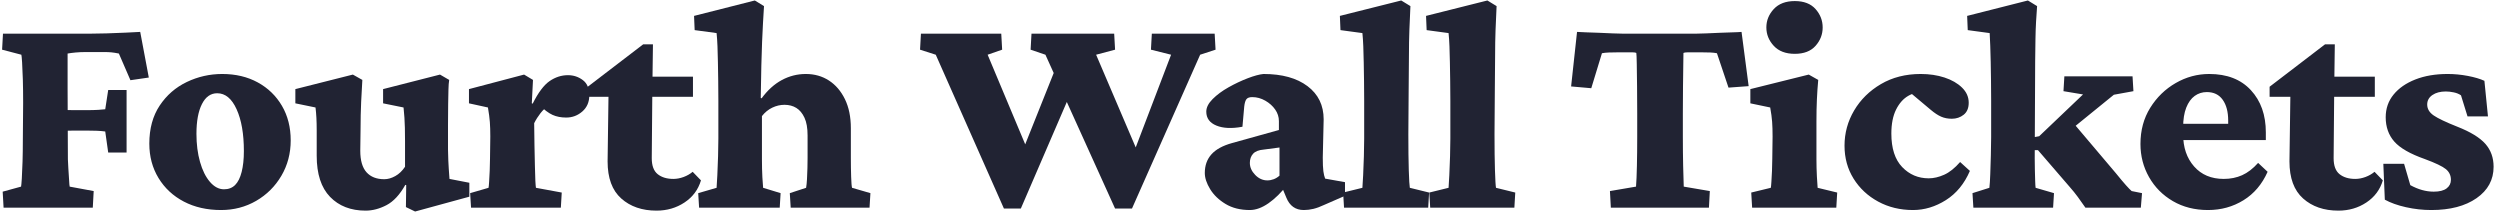 <svg xmlns="http://www.w3.org/2000/svg" width="313" height="27" viewBox="0 0 313 27">
  <g fill="#212333" transform="translate(.262 .06)">
    <path d="M.186 25.939L.074 23.936 2.375 23.305C2.4 23.206 2.431 22.872 2.468 22.303 2.505 21.734 2.536 21.022 2.561 20.169 2.585 19.315 2.598 18.419 2.598 17.479L2.635 12.766C2.635 11.727 2.622 10.774 2.598 9.908 2.573 9.042 2.542 8.325 2.505 7.756 2.468 7.187 2.437 6.865 2.412 6.791L0 6.16.111 4.156 10.947 4.156C11.541 4.156 12.252 4.144 13.081 4.119 13.91 4.094 14.714 4.063 15.493 4.026 16.272 3.989 16.872 3.958 17.293 3.934L18.369 9.648 16.068 9.982 14.621 6.643C14.25 6.568 13.935 6.519 13.675 6.494 13.415 6.469 13.137 6.457 12.84 6.457L10.465 6.457C10.02 6.457 9.599 6.476 9.203 6.513 8.807 6.55 8.473 6.593 8.201 6.643 8.201 6.791 8.201 6.915 8.201 7.014 8.201 7.113 8.201 7.292 8.201 7.552 8.201 7.812 8.201 8.214 8.201 8.758 8.201 9.302 8.201 10.069 8.201 11.059L8.238 19.891C8.238 20.138 8.257 20.509 8.294 21.004 8.331 21.499 8.362 21.981 8.387 22.451 8.411 22.921 8.436 23.206 8.461 23.305L11.467 23.861 11.355 25.939.186 25.939zM13.285 19.037L12.914 16.402C12.568 16.353 12.19 16.322 11.782 16.31 11.374 16.297 11.009 16.291 10.688 16.291L8.906 16.291C8.411 16.291 7.966 16.31 7.57 16.347 7.174 16.384 6.865 16.415 6.643 16.439L6.643 13.582C6.89 13.607 7.212 13.638 7.607 13.675 8.003 13.712 8.436 13.73 8.906 13.73L10.688 13.73C11.182 13.73 11.634 13.718 12.042 13.693 12.45 13.669 12.741 13.644 12.914 13.619L13.285 11.207 15.586 11.207 15.586 19.037 13.285 19.037zM27.413 26.236C25.657 26.236 24.104 25.884 22.756 25.179 21.408 24.474 20.35 23.49 19.583 22.229 18.816 20.967 18.433 19.532 18.433 17.924 18.433 16.044 18.866 14.454 19.732 13.155 20.597 11.856 21.729 10.873 23.127 10.205 24.525 9.537 26.003 9.203 27.562 9.203 29.244 9.203 30.728 9.556 32.015 10.261 33.301 10.966 34.309 11.943 35.039 13.192 35.769 14.442 36.134 15.883 36.134 17.516 36.134 19.148 35.744 20.627 34.965 21.95 34.186 23.274 33.134 24.319 31.811 25.086 30.487 25.853 29.021 26.236 27.413 26.236zM27.784 23.639C28.353 23.639 28.817 23.459 29.176 23.101 29.535 22.742 29.807 22.198 29.992 21.468 30.178 20.738 30.271 19.866 30.271 18.852 30.271 16.699 29.968 14.955 29.361 13.619 28.755 12.283 27.945 11.615 26.931 11.615 26.114 11.615 25.477 12.067 25.02 12.97 24.562 13.873 24.333 15.116 24.333 16.699 24.333 17.986 24.482 19.155 24.778 20.206 25.075 21.257 25.49 22.092 26.022 22.711 26.554 23.329 27.141 23.639 27.784 23.639zM56.014 22.34L58.5 22.822 58.5 24.566 51.709 26.422 50.559 25.865 50.596 23.119 50.485 23.082C49.792 24.319 49.006 25.166 48.128 25.624 47.25 26.082 46.378 26.311 45.512 26.311 43.657 26.311 42.172 25.735 41.059 24.585 39.946 23.435 39.389 21.721 39.389 19.445L39.389 16.291C39.389 15.697 39.377 15.165 39.352 14.695 39.327 14.225 39.29 13.792 39.241 13.396L36.717 12.877 36.717 11.096 43.916 9.277 45.104 9.945C45.054 10.663 45.005 11.578 44.955 12.691 44.906 13.805 44.881 14.918 44.881 16.031L44.844 18.814C44.844 20.027 45.104 20.924 45.623 21.505 46.143 22.086 46.885 22.377 47.85 22.377 48.295 22.377 48.753 22.247 49.223 21.987 49.693 21.728 50.101 21.338 50.448 20.818L50.448 17.627C50.448 16.959 50.441 16.396 50.429 15.938 50.417 15.481 50.398 15.06 50.373 14.677 50.349 14.293 50.311 13.867 50.262 13.396L47.701 12.877 47.701 11.096 54.826 9.277 55.977 9.945C55.927 10.242 55.896 10.644 55.884 11.151 55.872 11.659 55.859 12.277 55.847 13.007 55.835 13.737 55.828 14.596 55.828 15.586L55.828 18.666C55.828 18.988 55.841 19.439 55.866 20.021 55.89 20.602 55.94 21.375 56.014 22.34zM58.712 25.939L58.601 24.121 60.902 23.453C60.927 23.354 60.951 23.101 60.976 22.692 61.001 22.284 61.025 21.82 61.05 21.301 61.075 20.781 61.087 20.286 61.087 19.816L61.124 17.033C61.124 16.34 61.106 15.741 61.069 15.233 61.032 14.726 60.951 14.114 60.828 13.396L58.453 12.877 58.453 11.096 65.355 9.277 66.468 9.945 66.32 12.877 66.431 12.914C67.124 11.529 67.829 10.589 68.546 10.094 69.264 9.599 70.031 9.352 70.847 9.352 71.54 9.352 72.158 9.556 72.703 9.964 73.247 10.372 73.519 11.009 73.519 11.875 73.519 12.716 73.228 13.39 72.647 13.897 72.066 14.405 71.391 14.658 70.624 14.658 69.981 14.658 69.412 14.547 68.917 14.324 68.423 14.102 67.866 13.681 67.247 13.062L68.472 13.137C68.076 13.384 67.724 13.706 67.414 14.102 67.105 14.497 66.839 14.918 66.617 15.363L66.654 18.146C66.678 19.136 66.697 20.008 66.709 20.763 66.722 21.517 66.74 22.123 66.765 22.581 66.79 23.039 66.815 23.329 66.839 23.453L70.068 24.047 69.956 25.939 58.712 25.939z"/>
    <path d="M87.499,22.525 C87.152,23.688 86.466,24.61 85.439,25.29 C84.412,25.97 83.243,26.311 81.932,26.311 C80.126,26.311 78.654,25.803 77.516,24.789 C76.378,23.775 75.809,22.229 75.809,20.15 L75.92,12.061 L73.323,12.061 L73.323,10.799 L80.262,5.492 L81.487,5.492 L81.413,11.059 L81.338,19.742 C81.338,20.682 81.586,21.35 82.081,21.746 C82.575,22.142 83.231,22.34 84.047,22.34 C84.468,22.34 84.895,22.259 85.328,22.099 C85.761,21.938 86.138,21.721 86.46,21.449 L87.499,22.525 Z M79.594,12.061 L79.594,9.537 L86.497,9.537 L86.497,12.061 L79.594,12.061 Z"/>
    <path d="M87.265 25.939L87.154 24.121 89.455 23.453C89.48 23.132 89.51 22.606 89.548 21.876 89.585 21.146 89.616 20.354 89.64 19.501 89.665 18.647 89.677 17.911 89.677 17.293L89.677 12.58C89.677 11.714 89.671 10.879 89.659 10.075 89.647 9.271 89.634 8.504 89.622 7.774 89.609 7.045 89.591 6.364 89.566 5.733 89.541 5.103 89.504 4.552 89.455 4.082L86.709 3.711 86.634 1.93 94.242 0 95.392.705C95.343 1.447 95.3 2.171 95.262 2.876 95.225 3.581 95.188 4.354 95.151 5.195 95.114 6.036 95.083 7.02 95.058 8.146 95.034 9.271 95.009 10.626 94.984 12.209L95.095 12.246C95.838 11.232 96.679 10.471 97.619 9.964 98.559 9.457 99.561 9.203 100.625 9.203 101.713 9.203 102.678 9.475 103.519 10.02 104.36 10.564 105.028 11.343 105.523 12.357 106.018 13.372 106.265 14.584 106.265 15.994L106.265 19.742C106.265 20.559 106.278 21.338 106.302 22.08 106.327 22.822 106.364 23.28 106.414 23.453L108.715 24.121 108.603 25.939 98.732 25.939 98.621 24.121 100.662 23.453C100.711 23.181 100.748 22.822 100.773 22.377 100.798 21.932 100.816 21.462 100.829 20.967 100.841 20.472 100.847 20.051 100.847 19.705L100.847 16.885C100.847 15.969 100.717 15.233 100.458 14.677 100.198 14.12 99.858 13.712 99.437 13.452 99.017 13.192 98.522 13.062 97.953 13.062 97.433 13.062 96.926 13.18 96.431 13.415 95.937 13.65 95.504 14.003 95.133 14.473L95.133 19.891C95.133 20.707 95.151 21.455 95.188 22.136 95.225 22.816 95.256 23.255 95.281 23.453L97.47 24.121 97.359 25.939 87.265 25.939zM133.854 11.43L127.545 26.051 125.43 26.051 116.895 6.791 114.928 6.16 115.039 4.156 125.096 4.156 125.207 6.16 123.389 6.791 129.178 20.596 127.062 20.596 132.072 8.053 133.854 11.43zM139.346 26.051L130.625 6.791 128.77 6.16 128.881 4.156 139.234 4.156 139.346 6.16 136.971 6.791 142.871 20.596 141.09 20.596 146.359 6.791 143.836 6.16 143.947 4.156 151.814 4.156 151.926 6.16 149.996 6.791 141.461 26.051 139.346 26.051zM156.22 26.236C155.032 26.236 154.018 25.983 153.177 25.476 152.336 24.968 151.693 24.35 151.247 23.62 150.802 22.89 150.579 22.216 150.579 21.598 150.579 20.658 150.858 19.878 151.414 19.26 151.971 18.641 152.831 18.171 153.993 17.85L159.857 16.217 159.857 15.104C159.857 14.584 159.702 14.102 159.393 13.656 159.083 13.211 158.669 12.84 158.15 12.543 157.63 12.246 157.086 12.098 156.517 12.098 156.17 12.098 155.929 12.184 155.793 12.357 155.657 12.531 155.564 12.84 155.515 13.285L155.292 15.809C153.956 16.056 152.868 16.007 152.027 15.66 151.185 15.314 150.765 14.732 150.765 13.916 150.765 13.396 151.031 12.871 151.563 12.339 152.095 11.807 152.756 11.318 153.548 10.873 154.34 10.428 155.138 10.05 155.942 9.741 156.746 9.432 157.407 9.253 157.927 9.203 160.252 9.203 162.089 9.71 163.438 10.725 164.786 11.739 165.46 13.124 165.46 14.881L165.349 19.668C165.349 20.435 165.374 21.004 165.423 21.375 165.472 21.746 165.547 22.055 165.646 22.303L168.132 22.748 168.132 24.455 165.497 25.605C165.027 25.828 164.588 25.989 164.18 26.088 163.772 26.187 163.37 26.236 162.974 26.236 161.935 26.236 161.205 25.717 160.784 24.678L160.042 22.896 160.896 23.082C160.153 24.047 159.374 24.814 158.558 25.383 157.741 25.952 156.962 26.236 156.22 26.236zM158.409 22.525C158.681 22.525 158.947 22.476 159.207 22.377 159.467 22.278 159.708 22.13 159.931 21.932L159.931 18.406 157.964 18.666C157.346 18.715 156.9 18.889 156.628 19.186 156.356 19.482 156.22 19.866 156.22 20.336 156.22 20.88 156.443 21.381 156.888 21.839 157.333 22.297 157.84 22.525 158.409 22.525z"/>
    <path d="M168.01 25.939L167.899 24.047 170.311 23.453C170.336 23.132 170.366 22.606 170.404 21.876 170.441 21.146 170.472 20.354 170.496 19.501 170.521 18.647 170.533 17.911 170.533 17.293L170.533 12.543C170.533 11.727 170.527 10.916 170.515 10.112 170.503 9.308 170.49 8.535 170.478 7.793 170.465 7.051 170.447 6.364 170.422 5.733 170.397 5.103 170.36 4.552 170.311 4.082L167.565 3.711 167.491 1.93 175.172 0 176.323.705C176.273 1.719 176.23 2.715 176.193 3.692 176.156 4.67 176.137 5.764 176.137 6.977 176.137 8.189 176.125 9.698 176.1 11.504L176.063 16.736C176.063 18.567 176.081 20.076 176.118 21.264 176.156 22.451 176.199 23.181 176.248 23.453L178.66 24.047 178.549 25.939 168.01 25.939zM178.798 25.939L178.687 24.047 181.099 23.453C181.124 23.132 181.155 22.606 181.192 21.876 181.229 21.146 181.26 20.354 181.285 19.501 181.309 18.647 181.322 17.911 181.322 17.293L181.322 12.543C181.322 11.727 181.316 10.916 181.303 10.112 181.291 9.308 181.278 8.535 181.266 7.793 181.254 7.051 181.235 6.364 181.21 5.733 181.186 5.103 181.149 4.552 181.099 4.082L178.353 3.711 178.279 1.93 185.96 0 187.111.705C187.061 1.719 187.018 2.715 186.981 3.692 186.944 4.67 186.925 5.764 186.925 6.977 186.925 8.189 186.913 9.698 186.888 11.504L186.851 16.736C186.851 18.567 186.87 20.076 186.907 21.264 186.944 22.451 186.987 23.181 187.037 23.453L189.449 24.047 189.337 25.939 178.798 25.939zM217.779 3.934L218.67 10.725 216.146 10.91 214.699 6.605C214.452 6.556 214.179 6.525 213.883 6.513 213.586 6.5 213.252 6.494 212.881 6.494L211.693 6.494C211.47 6.494 211.242 6.494 211.007 6.494 210.772 6.494 210.605 6.519 210.506 6.568 210.506 6.717 210.499 7.181 210.487 7.96 210.475 8.739 210.462 9.673 210.45 10.762 210.438 11.85 210.431 12.976 210.431 14.139L210.431 17.07C210.431 18.382 210.444 19.594 210.468 20.707 210.493 21.82 210.518 22.686 210.543 23.305L213.808 23.861 213.697 25.939 201.414 25.939 201.302 23.861 204.568 23.305C204.618 22.686 204.655 21.82 204.679 20.707 204.704 19.594 204.717 18.382 204.717 17.07L204.717 14.139C204.717 12.976 204.71 11.85 204.698 10.762 204.686 9.673 204.673 8.739 204.661 7.96 204.648 7.181 204.63 6.717 204.605 6.568 204.531 6.519 204.376 6.494 204.141 6.494 203.906 6.494 203.677 6.494 203.455 6.494L202.23 6.494C201.859 6.494 201.507 6.5 201.173 6.513 200.839 6.525 200.548 6.556 200.301 6.605L198.965 10.984 196.441 10.762 197.183 3.934C197.455 3.958 197.839 3.977 198.334 3.989 198.828 4.002 199.367 4.02 199.948 4.045 200.529 4.07 201.092 4.094 201.636 4.119 202.181 4.144 202.626 4.156 202.972 4.156L212.027 4.156C212.373 4.156 212.819 4.144 213.363 4.119 213.907 4.094 214.47 4.07 215.051 4.045 215.633 4.02 216.171 4.002 216.666 3.989 217.161 3.977 217.532 3.958 217.779 3.934zM219.104 25.939L218.993 24.047 221.442 23.453C221.467 23.354 221.492 23.107 221.516 22.711 221.541 22.315 221.566 21.857 221.591 21.338 221.615 20.818 221.628 20.311 221.628 19.816L221.665 17.033C221.665 16.316 221.646 15.703 221.609 15.196 221.572 14.689 221.492 14.089 221.368 13.396L218.882 12.877 218.882 11.096 226.192 9.277 227.38 9.945C227.306 10.762 227.25 11.578 227.213 12.395 227.176 13.211 227.157 14.126 227.157 15.141L227.157 19.891C227.157 20.583 227.176 21.301 227.213 22.043 227.25 22.785 227.281 23.255 227.306 23.453L229.755 24.047 229.643 25.939 219.104 25.939zM224.448 6.68C223.31 6.68 222.432 6.346 221.813 5.678 221.195 5.01 220.886 4.243 220.886 3.377 220.886 2.511 221.195 1.744 221.813 1.076 222.432.408 223.31.074 224.448.074 225.586.074 226.452.408 227.046 1.076 227.64 1.744 227.936 2.511 227.936 3.377 227.936 4.243 227.64 5.01 227.046 5.678 226.452 6.346 225.586 6.68 224.448 6.68zM239.244 26.236C237.636 26.236 236.183 25.884 234.884 25.179 233.585 24.474 232.558 23.515 231.804 22.303 231.049 21.09 230.672 19.717 230.672 18.184 230.672 16.6 231.074 15.128 231.878 13.768 232.682 12.407 233.801 11.306 235.236 10.465 236.671 9.624 238.329 9.203 240.209 9.203 241.298 9.203 242.293 9.352 243.196 9.648 244.099 9.945 244.829 10.366 245.386 10.91 245.942 11.454 246.221 12.085 246.221 12.803 246.221 13.471 246.01 13.972 245.59 14.306 245.169 14.64 244.674 14.807 244.105 14.807 243.611 14.807 243.165 14.72 242.77 14.547 242.374 14.374 241.941 14.089 241.471 13.693L238.465 11.17 240.58 11.578C239.937 11.454 239.3 11.572 238.669 11.931 238.038 12.289 237.525 12.865 237.129 13.656 236.733 14.448 236.535 15.45 236.535 16.662 236.535 18.518 236.987 19.915 237.89 20.855 238.793 21.796 239.9 22.266 241.211 22.266 241.829 22.266 242.473 22.117 243.141 21.82 243.809 21.523 244.477 20.992 245.145 20.225L246.369 21.338C245.676 22.946 244.674 24.164 243.363 24.993 242.052 25.822 240.679 26.236 239.244 26.236zM246.804 25.939L246.693 24.121 248.808 23.453C248.857 23.057 248.894 22.488 248.919 21.746 248.944 21.004 248.969 20.212 248.993 19.371 249.018 18.53 249.03 17.775 249.03 17.107L249.03 12.543C249.03 11.677 249.024 10.842 249.012 10.038 248.999 9.234 248.987 8.461 248.975 7.719 248.962 6.977 248.944 6.302 248.919 5.696 248.894 5.09 248.87 4.552 248.845 4.082L246.099 3.711 246.025 1.93 253.632 0 254.782.705C254.733 1.373 254.69 2.029 254.652 2.672 254.615 3.315 254.591 4.026 254.578 4.806 254.566 5.585 254.554 6.519 254.541 7.607 254.529 8.696 254.523 10.032 254.523 11.615L254.485 19.742C254.485 20.212 254.492 20.701 254.504 21.208 254.516 21.715 254.529 22.173 254.541 22.581 254.554 22.989 254.572 23.28 254.597 23.453L256.898 24.121 256.786 25.939 246.804 25.939zM267.771 25.939L260.831 25.939C260.51 25.469 260.194 25.024 259.885 24.604 259.576 24.183 259.235 23.762 258.864 23.342L254.894 18.74 254.04 18.74 254.04 17.182 255.042 16.996 260.534 11.764 258.085 11.355 258.196 9.5 266.732 9.5 266.843 11.355 264.394 11.801 258.456 16.625 258.902 14.844 264.653 21.635C265.173 22.278 265.594 22.779 265.915 23.138 266.237 23.496 266.472 23.738 266.62 23.861L267.919 24.121 267.771 25.939zM276.184 26.236C274.526 26.236 273.06 25.865 271.786 25.123 270.512 24.381 269.517 23.379 268.799 22.117 268.082 20.855 267.723 19.47 267.723 17.961 267.723 16.254 268.131 14.745 268.948 13.434 269.764 12.122 270.828 11.09 272.139 10.335 273.45 9.58 274.848 9.203 276.332 9.203 278.559 9.203 280.297 9.877 281.546 11.226 282.796 12.574 283.42 14.337 283.42 16.514L283.42 17.479 272.584 17.479 272.584 15.438 279.375 15.438 278.707 16.477 278.707 15.029C278.707 13.941 278.478 13.075 278.021 12.432 277.563 11.788 276.901 11.467 276.035 11.467 275.466 11.467 274.959 11.628 274.514 11.949 274.069 12.271 273.716 12.759 273.456 13.415 273.197 14.071 273.067 14.893 273.067 15.883L273.067 16.773C273.067 18.406 273.524 19.742 274.44 20.781 275.355 21.82 276.592 22.34 278.151 22.34 278.992 22.34 279.759 22.185 280.451 21.876 281.144 21.567 281.812 21.053 282.455 20.336L283.643 21.449C282.95 23.008 281.942 24.195 280.618 25.012 279.295 25.828 277.817 26.236 276.184 26.236zM298.068 22.525C297.721 23.688 297.035 24.61 296.008 25.29 294.982 25.97 293.813 26.311 292.501 26.311 290.695 26.311 289.223 25.803 288.085 24.789 286.947 23.775 286.378 22.229 286.378 20.15L286.49 12.061 283.892 12.061 283.892 10.799 290.831 5.492 292.056 5.492 291.982 11.059 291.908 19.742C291.908 20.682 292.155 21.35 292.65 21.746 293.145 22.142 293.8 22.34 294.617 22.34 295.037 22.34 295.464 22.259 295.897 22.099 296.33 21.938 296.707 21.721 297.029 21.449L298.068 22.525zM290.164 12.061L290.164 9.537 297.066 9.537 297.066 12.061 290.164 12.061zM304.143 26.236C303.079 26.236 302.022 26.119 300.97 25.884 299.919 25.649 299.034 25.333 298.317 24.938L298.131 20.447 300.729 20.447 301.508 23.119C302.498 23.663 303.475 23.936 304.44 23.936 305.157 23.936 305.696 23.799 306.054 23.527 306.413 23.255 306.592 22.896 306.592 22.451 306.592 21.907 306.382 21.462 305.961 21.115 305.541 20.769 304.663 20.348 303.327 19.854 301.496 19.21 300.222 18.48 299.504 17.664 298.787 16.848 298.428 15.833 298.428 14.621 298.428 13.533 298.756 12.586 299.412 11.782 300.067 10.978 300.976 10.347 302.139 9.89 303.302 9.432 304.65 9.203 306.184 9.203 307.025 9.203 307.866 9.284 308.708 9.444 309.549 9.605 310.241 9.809 310.786 10.057L311.231 14.51 308.67 14.51 307.854 11.875C307.607 11.702 307.304 11.578 306.945 11.504 306.586 11.43 306.258 11.393 305.961 11.393 305.269 11.393 304.706 11.541 304.273 11.838 303.84 12.135 303.624 12.531 303.624 13.025 303.624 13.57 303.896 14.027 304.44 14.398 304.984 14.77 305.974 15.24 307.409 15.809 309.042 16.452 310.204 17.163 310.897 17.942 311.59 18.722 311.936 19.68 311.936 20.818 311.936 22.451 311.225 23.762 309.802 24.752 308.38 25.742 306.493 26.236 304.143 26.236z"/>
  </g>
</svg>
